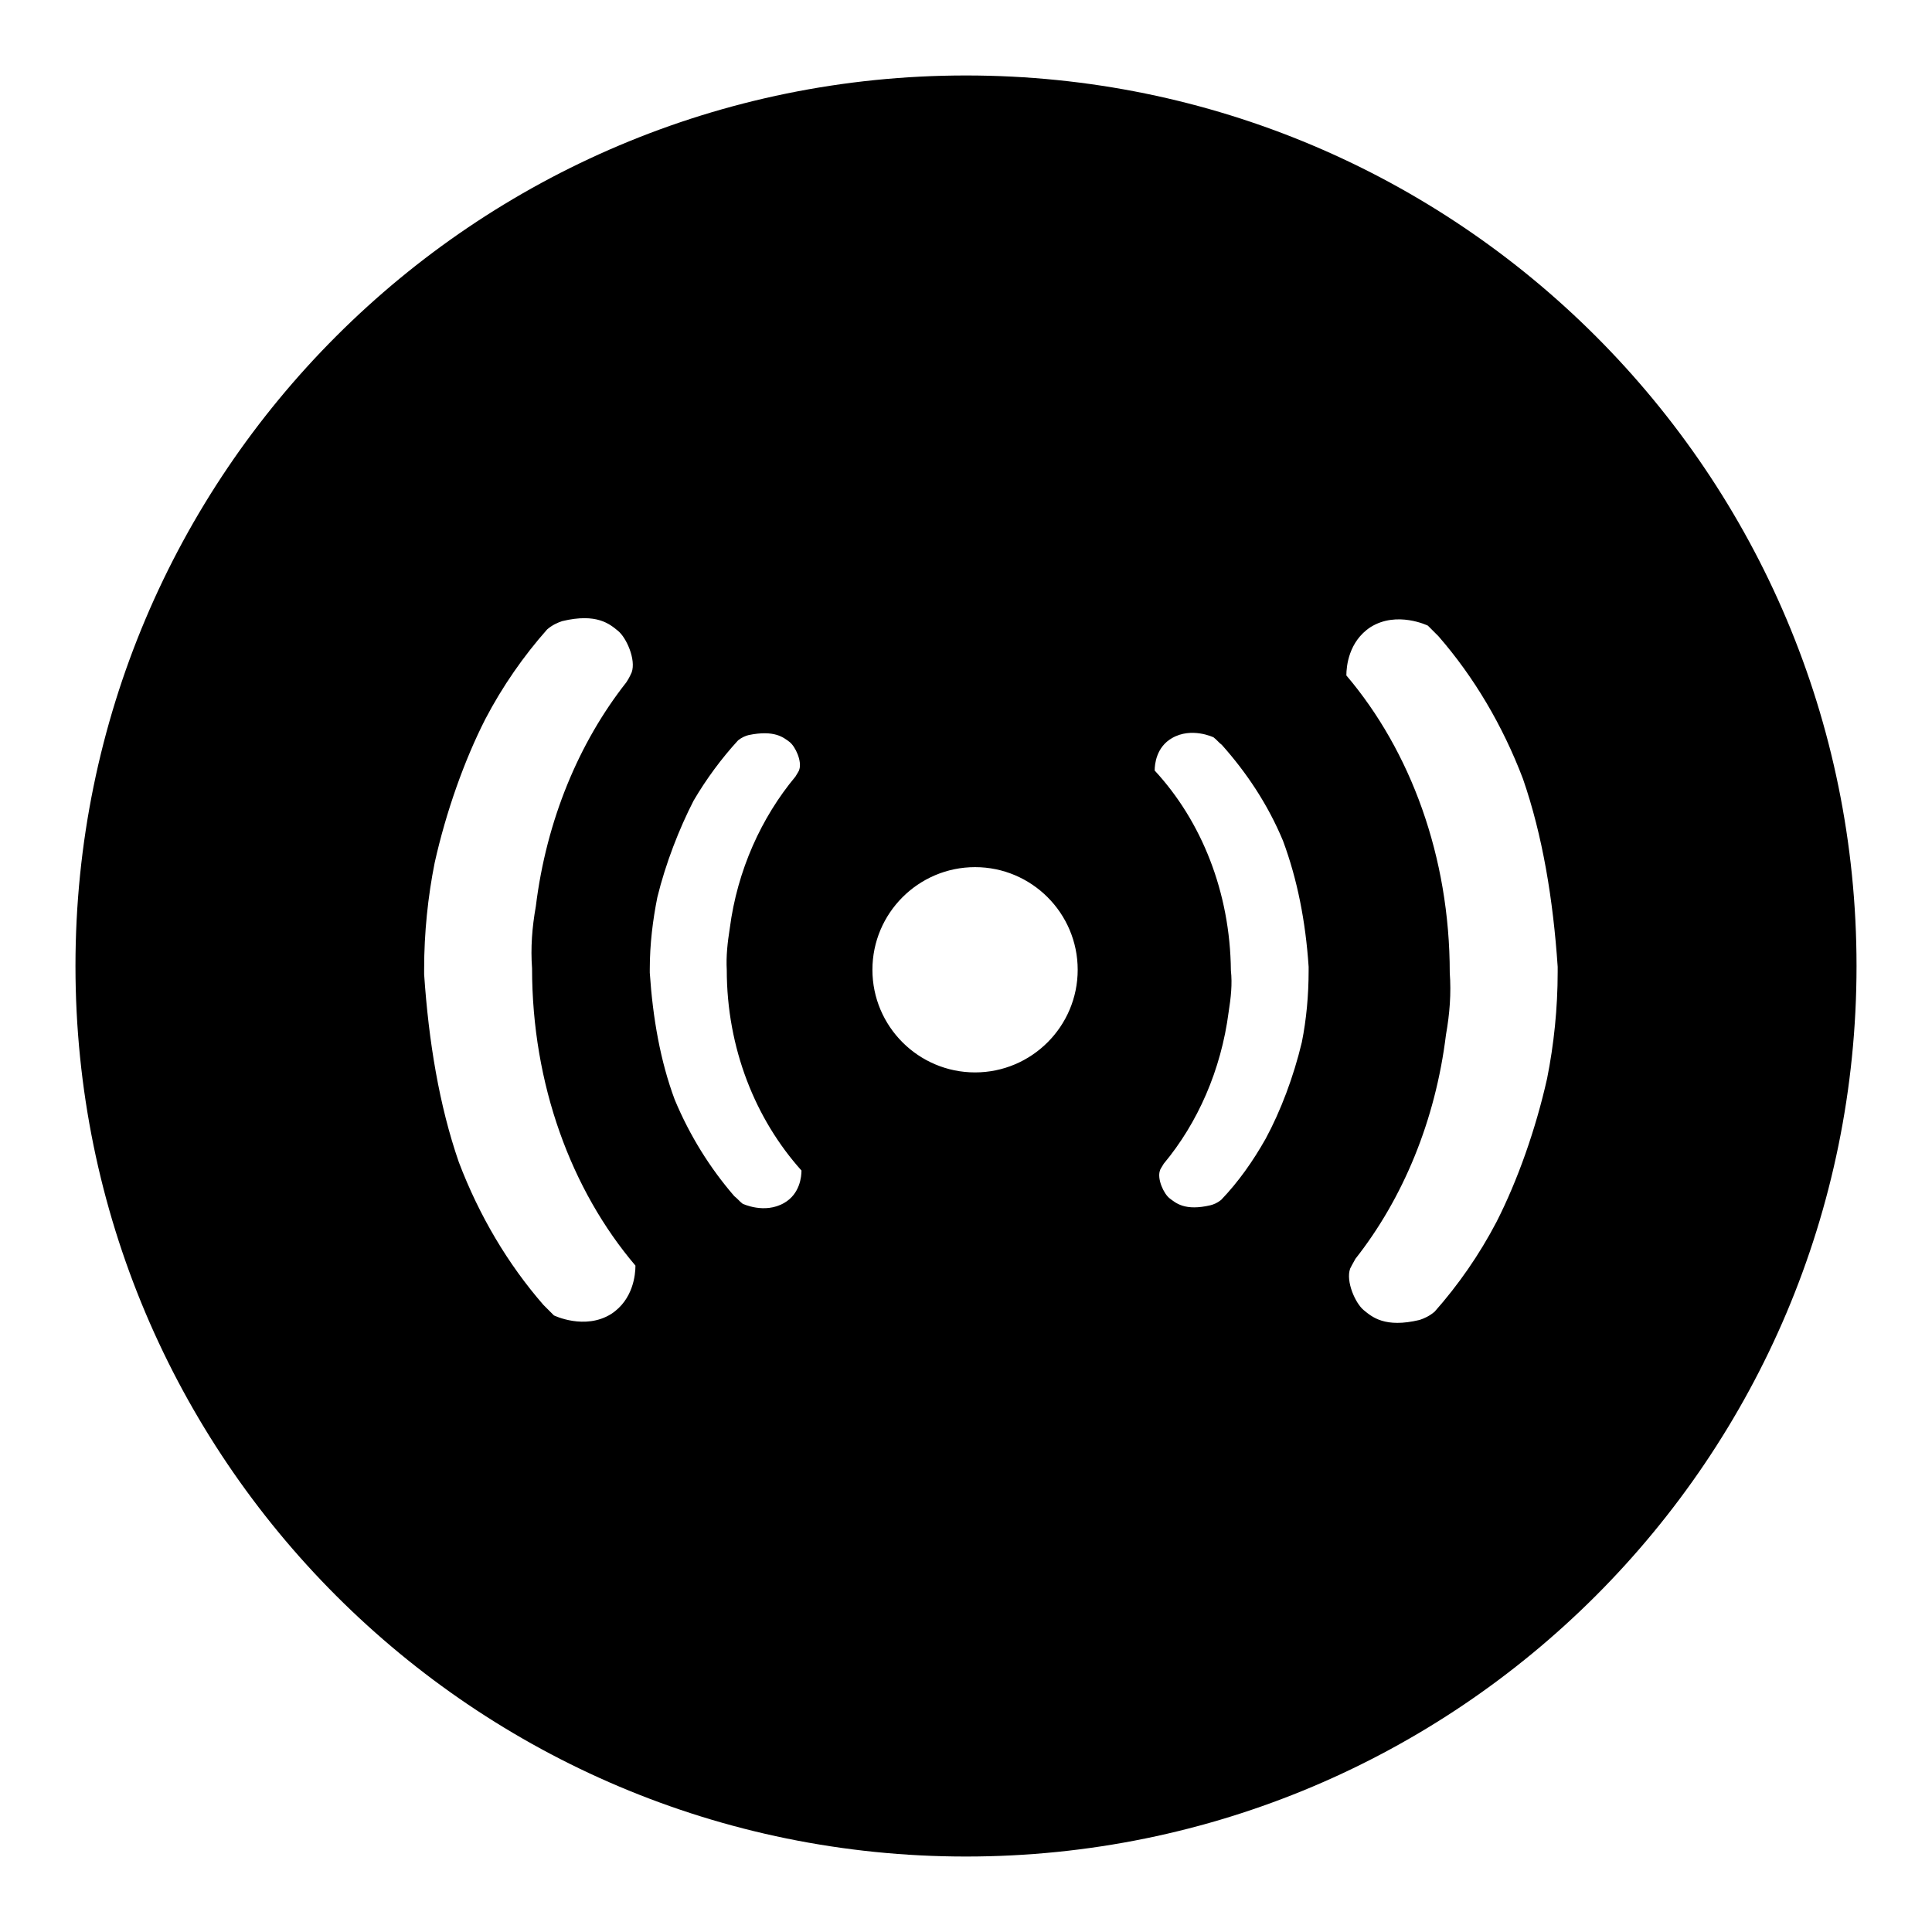 <?xml version="1.0" encoding="utf-8"?>
<!-- Svg Vector Icons : http://www.onlinewebfonts.com/icon -->
<!DOCTYPE svg PUBLIC "-//W3C//DTD SVG 1.1//EN" "http://www.w3.org/Graphics/SVG/1.1/DTD/svg11.dtd">
<svg version="1.1" xmlns="http://www.w3.org/2000/svg" xmlns:xlink="http://www.w3.org/1999/xlink" x="0px" y="0px" viewBox="0 0 256 256" enable-background="new 0 0 256 256" xml:space="preserve">
<g><g><path fill="#000000" d="M128,10C62.8,10,10,62.8,10,128c0,65.2,52.8,118,118,118c65.2,0,118-52.8,118-118C246,62.8,193.2,10,128,10z M60.8,154c-2.6-7.5-4-16-4.6-24.9c0-0.2,0-0.5,0-0.7c0-4.8,0.5-9.6,1.4-14.1c1.5-6.7,3.9-13.5,6.7-19c2.3-4.4,5.1-8.4,8.2-11.9c0.7-0.6,1.4-0.9,2-1.1c4.6-1.1,6.3,0.4,7.4,1.3c1.1,0.9,2.4,3.8,1.8,5.5c-0.1,0.2-0.3,0.7-0.7,1.3c-6.3,8-10.6,18.3-12,29.7c-0.5,2.8-0.7,5.5-0.5,8.2l0,0c0,15.4,5.2,29.4,13.7,39.4c0,1.2-0.3,4.5-3.2,6.4c-3.5,2.2-7.6,0.2-7.6,0.2c-0.5-0.5-1-1-1.4-1.4C67.3,167.5,63.5,161.1,60.8,154z M89.4,145.7c-1.9-5.1-2.9-10.8-3.3-16.8c0-0.2,0-0.3,0-0.5c0-3.3,0.4-6.5,1-9.5c1.1-4.5,2.9-9.1,4.8-12.8c1.7-2.9,3.7-5.6,5.9-8c0.5-0.4,1-0.6,1.4-0.7c3.4-0.7,4.6,0.3,5.4,0.9s1.7,2.6,1.3,3.7c0,0.1-0.2,0.4-0.5,0.9c-4.5,5.4-7.7,12.4-8.7,20.1c-0.3,1.9-0.5,3.7-0.4,5.5l0,0c0,10.4,3.8,19.8,9.9,26.6c0,0.8-0.2,3.1-2.3,4.3c-2.6,1.5-5.5,0.1-5.5,0.1c-0.4-0.3-0.7-0.7-1.1-1C94.1,154.8,91.4,150.5,89.4,145.7z M129.2,114.9c7.5,0,13.6,6.1,13.6,13.6c0,7.5-6.1,13.6-13.6,13.6c-7.5,0-13.6-6.1-13.6-13.6C115.6,121,121.7,114.9,129.2,114.9z M170,111.4c1.9,5.1,3,10.7,3.4,16.7c0,0.2,0,0.3,0,0.5c0,3.3-0.3,6.5-0.9,9.5c-1.1,4.6-2.8,9.1-4.8,12.8c-1.7,3-3.6,5.7-5.9,8.1c-0.5,0.4-1,0.6-1.4,0.7c-3.4,0.8-4.6-0.3-5.4-0.9c-0.8-0.6-1.7-2.6-1.3-3.7c0-0.1,0.2-0.4,0.5-0.9c4.5-5.4,7.6-12.4,8.6-20.1c0.3-1.9,0.5-3.7,0.3-5.5l0,0c-0.1-10.4-3.9-19.8-10.1-26.5c0-0.8,0.2-3.1,2.3-4.3c2.6-1.5,5.5-0.1,5.5-0.1c0.4,0.3,0.7,0.7,1.1,1C165.2,102.4,168,106.6,170,111.4z M201.8,103.2c2.6,7.5,4,16,4.6,24.9c0,0.2,0,0.5,0,0.7c0,4.8-0.5,9.6-1.4,14.1c-1.5,6.7-3.9,13.5-6.7,19c-2.3,4.4-5.1,8.4-8.2,11.9c-0.7,0.6-1.4,0.9-2,1.1c-4.6,1.1-6.3-0.4-7.4-1.3c-1.1-0.9-2.4-3.8-1.8-5.5c0.1-0.2,0.3-0.6,0.7-1.3c6.3-8,10.6-18.3,12-29.7c0.5-2.8,0.7-5.5,0.5-8.2l0,0c0-15.4-5.2-29.4-13.7-39.4c0-1.2,0.3-4.5,3.2-6.4c3.5-2.2,7.6-0.2,7.6-0.2c0.5,0.5,1,1,1.4,1.4C195.3,89.7,199.1,96.1,201.8,103.2z"/></g></g>
</svg>
